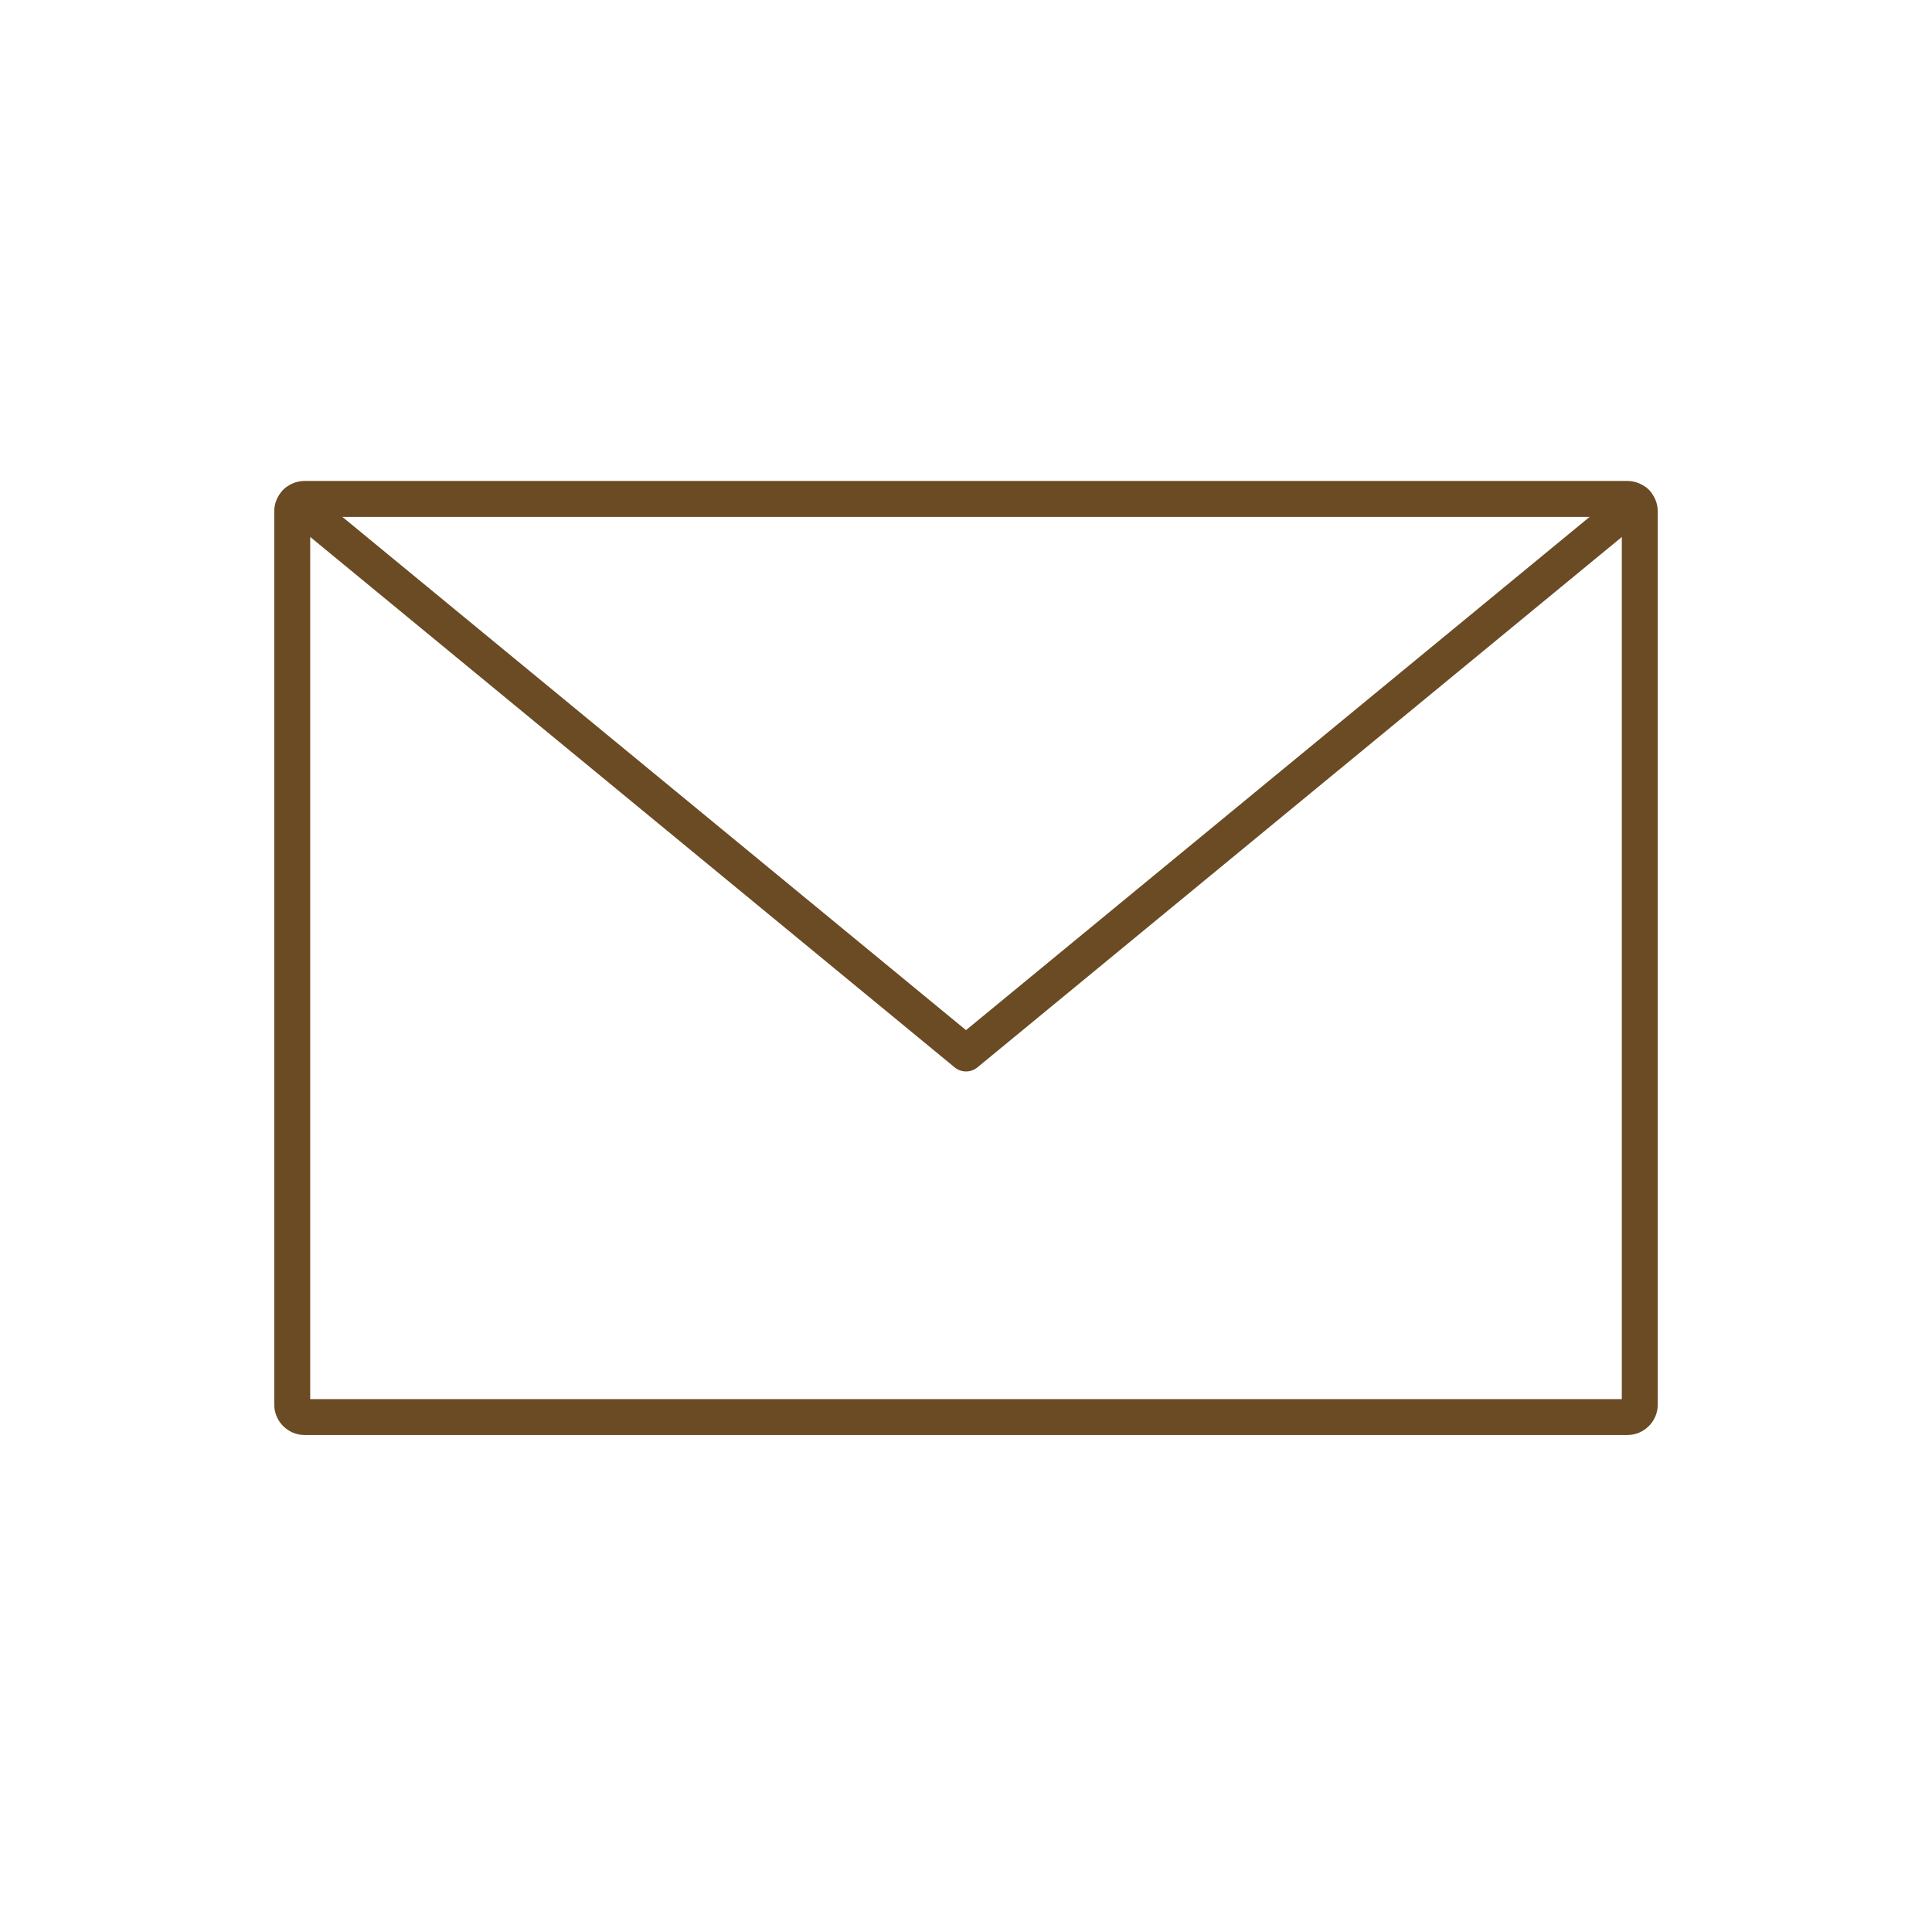 <svg width="81" height="81" viewBox="0 0 81 81" fill="none" xmlns="http://www.w3.org/2000/svg">
<g clip-path="url(#clip0_30_232)">
<path d="M68.225 60.164H12.775C12.071 60.164 11.498 59.592 11.498 58.888V21.441C11.498 20.737 12.071 20.164 12.775 20.164H68.225C68.929 20.164 69.502 20.737 69.502 21.441V58.888C69.502 59.592 68.929 60.164 68.225 60.164ZM13.005 58.658H67.995V21.671H13.005V58.658Z" fill="#6A4B23"/>
<path d="M40.5 44.921C40.331 44.921 40.161 44.865 40.022 44.748L11.943 21.637C11.622 21.373 11.573 20.899 11.841 20.578C12.104 20.255 12.579 20.209 12.899 20.473L40.5 43.189L68.101 20.473C68.421 20.209 68.895 20.255 69.163 20.575C69.427 20.895 69.381 21.369 69.061 21.637L40.982 44.748C40.843 44.861 40.673 44.921 40.504 44.921H40.5Z" fill="#6A4B23"/>
</g>
<defs>
<clipPath id="clip0_30_232">
<rect width="58.004" height="40" fill="white" transform="translate(11.498 20.164)"/>
</clipPath>
</defs>
</svg>
